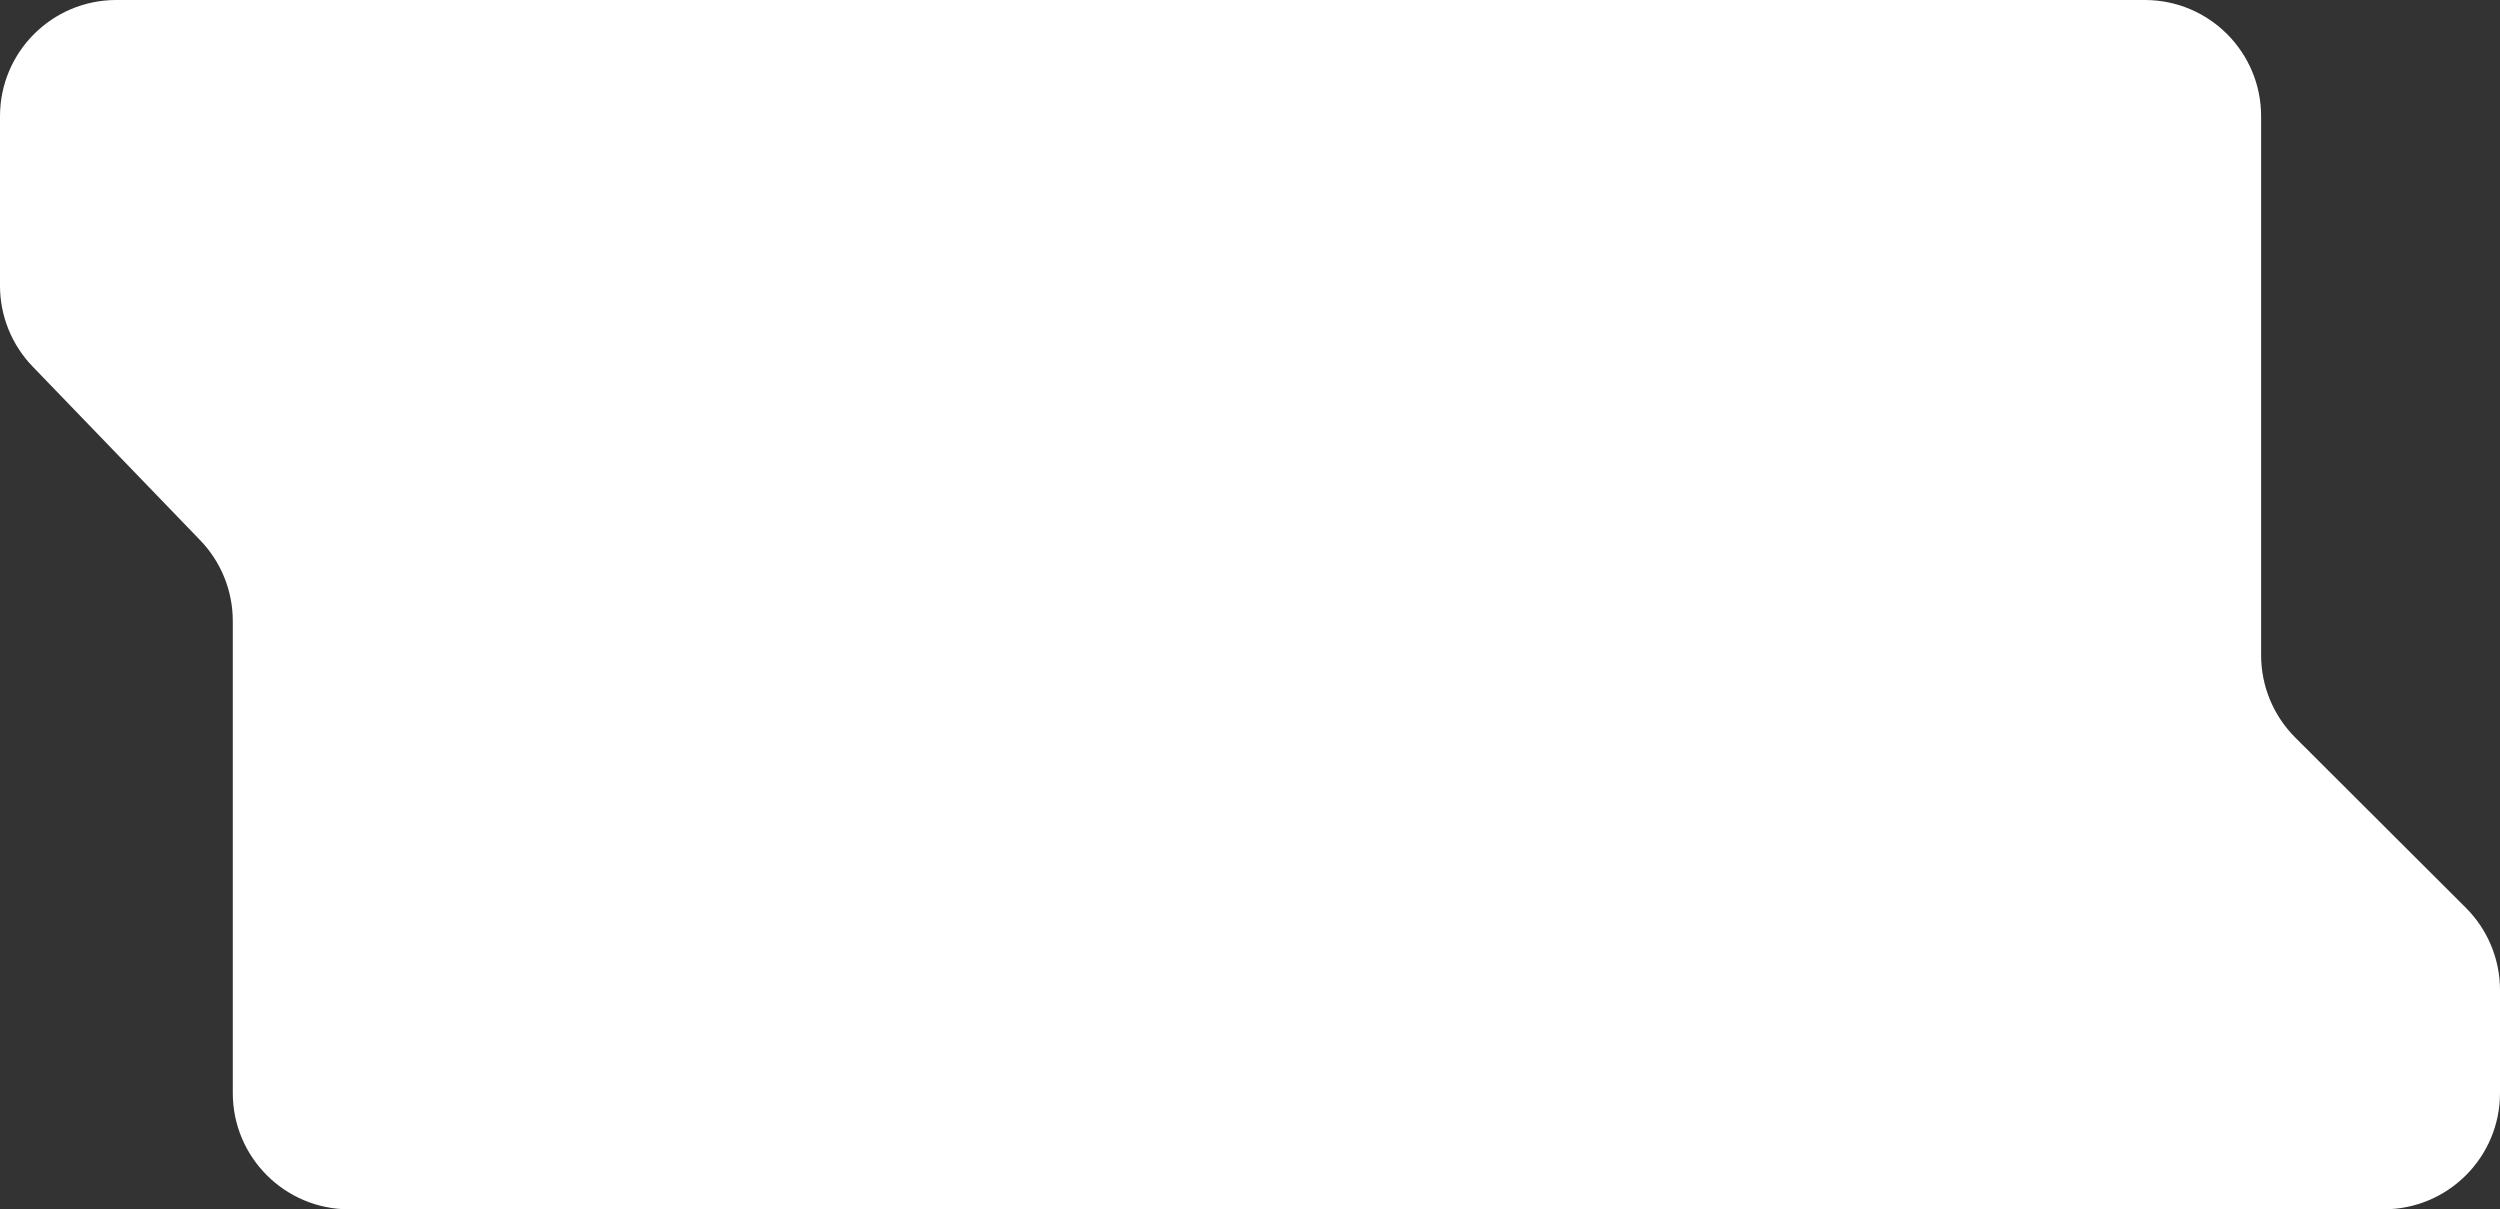 <?xml version="1.0" encoding="UTF-8"?> <svg xmlns="http://www.w3.org/2000/svg" width="215" height="104" viewBox="0 0 215 104" fill="none"><rect x="0" y="0" width="215" height="104" fill="#333333" stroke="none"/> <path d="M215 94C215 99.523 210.523 104 205 104L30.02 104C24.497 104 20.02 99.523 20.02 94V53.405C20.02 50.816 19.016 48.327 17.218 46.463L2.802 31.517C1.005 29.653 0 27.164 0 24.575L0 10C0 4.477 4.477 7.62939e-05 10 7.62939e-05L184.456 7.62939e-05C189.979 7.62939e-05 194.456 4.477 194.456 10V56.352C194.456 59.008 195.513 61.554 197.393 63.43L212.064 78.07C213.944 79.946 215 82.493 215 85.148V94Z" fill="white"></path> </svg> 